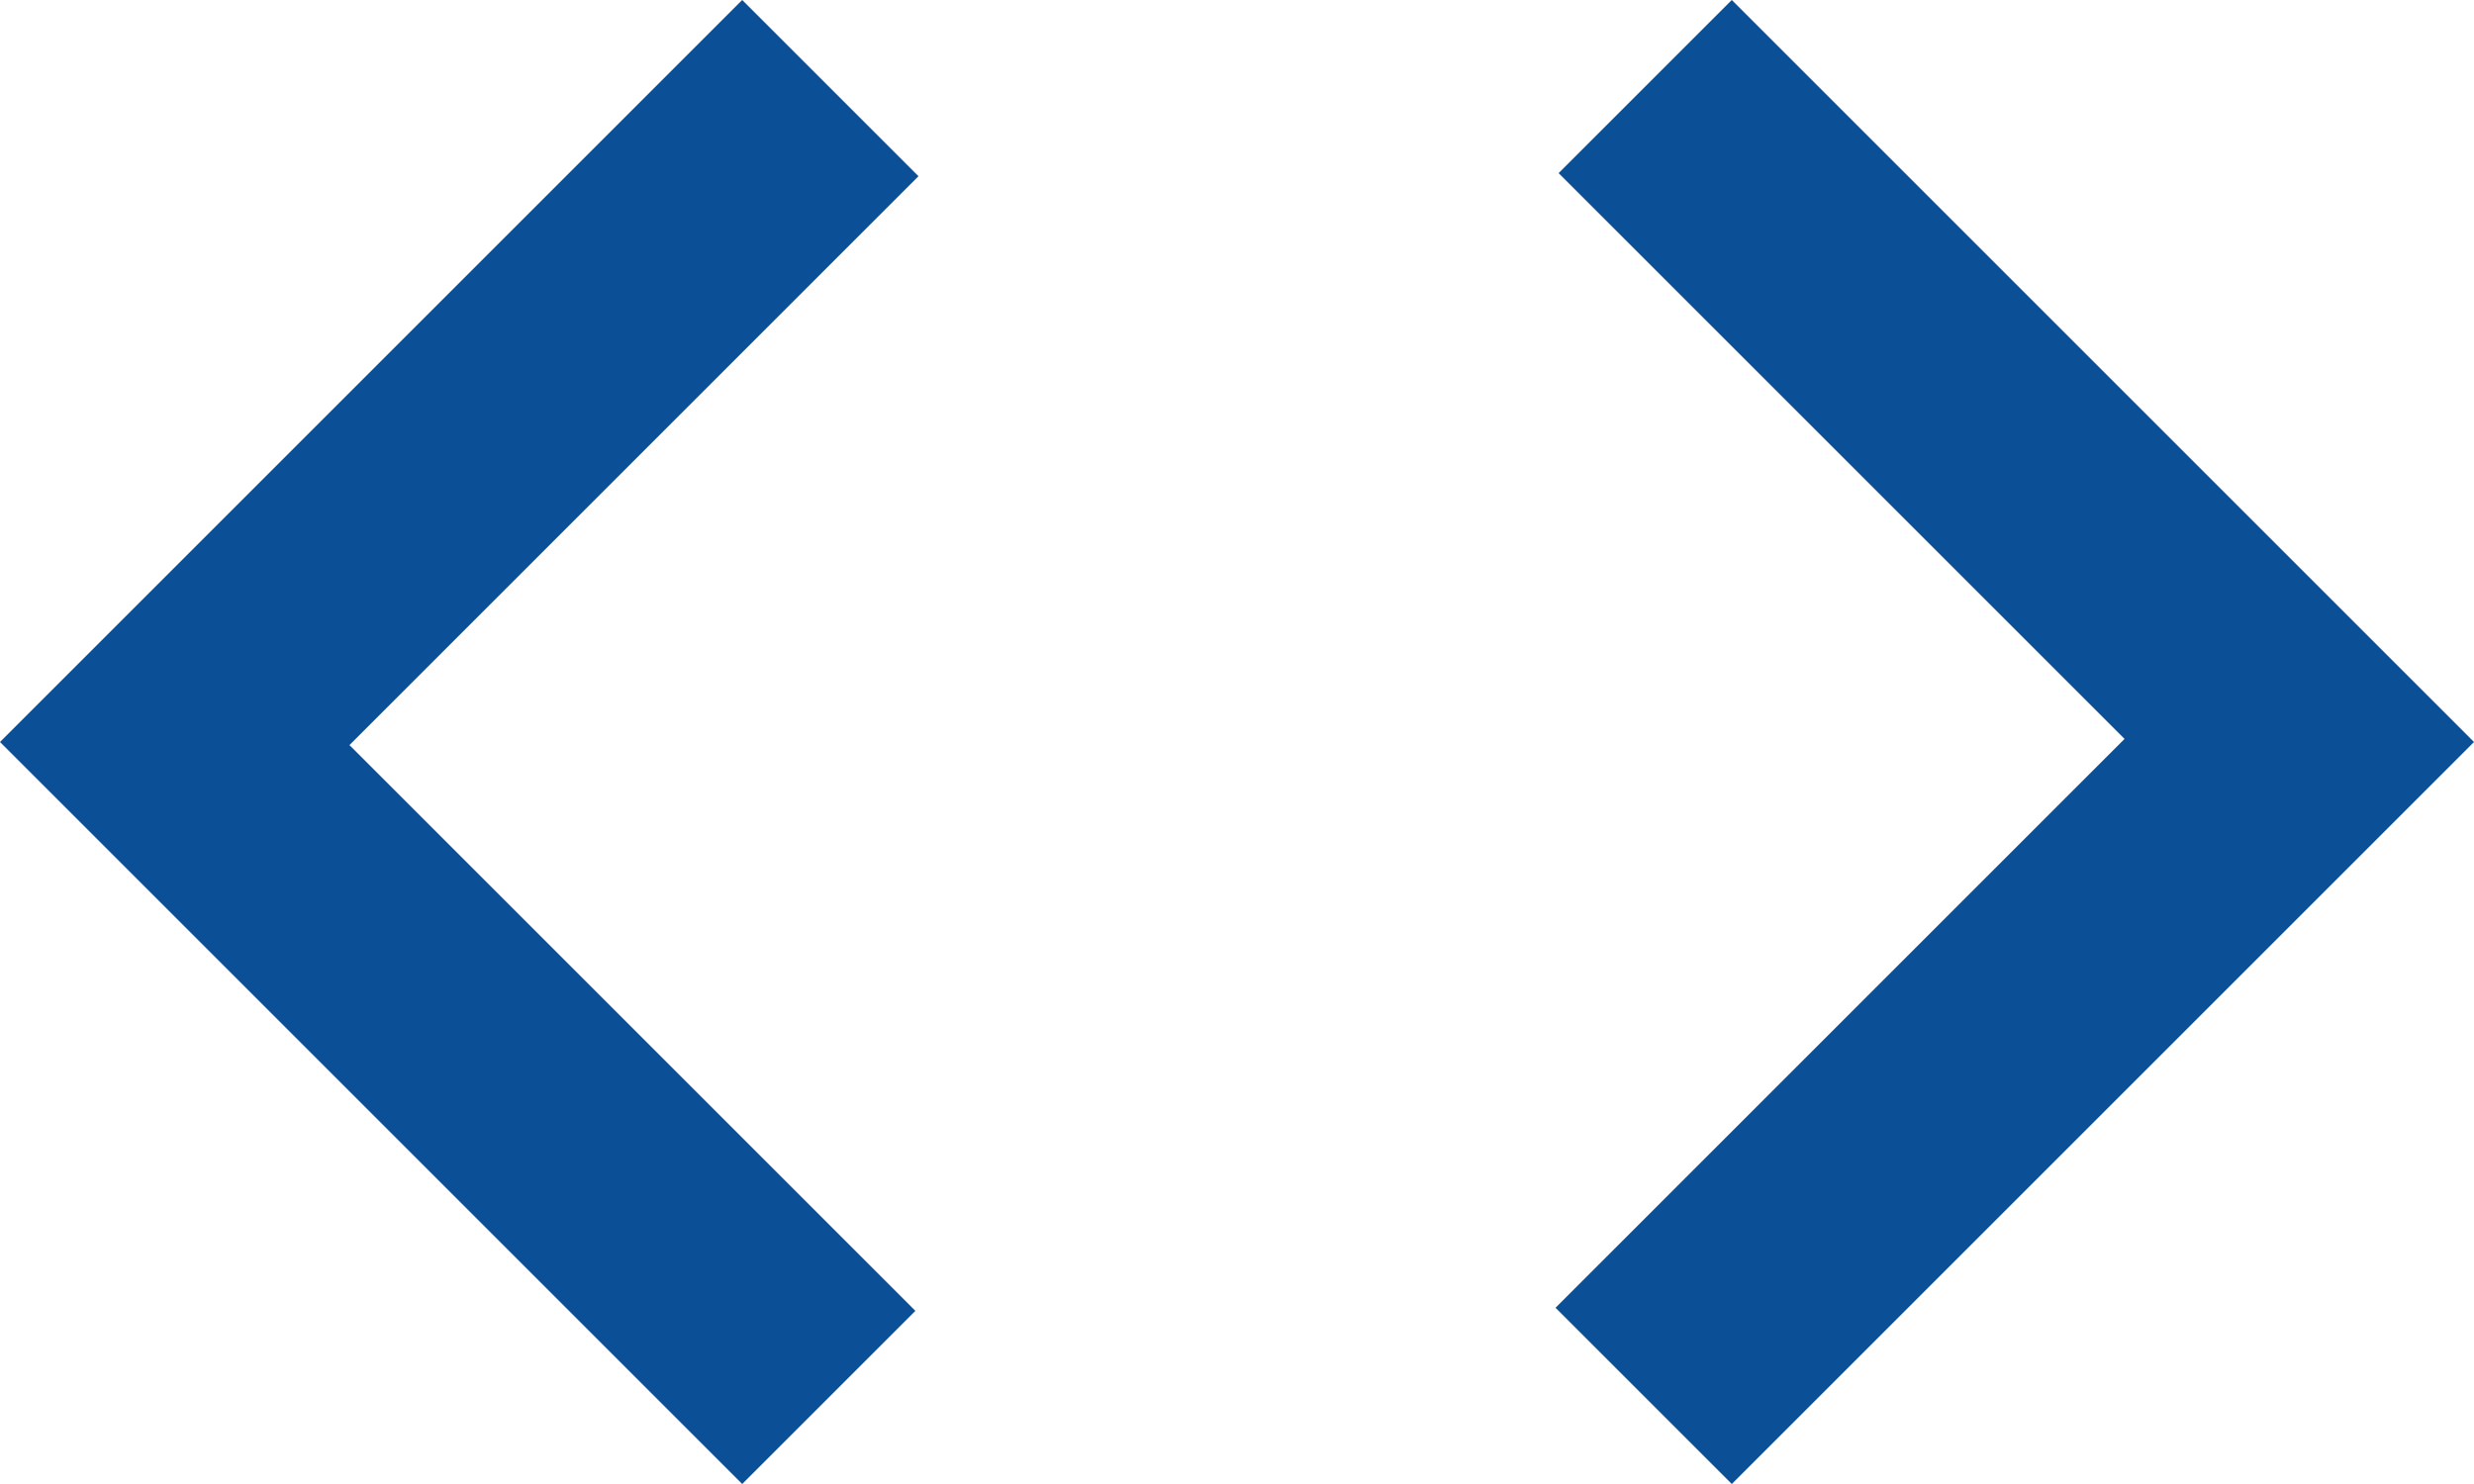 <svg xmlns="http://www.w3.org/2000/svg" width="20" height="12" viewBox="0 0 20 12">
  <path id="code_24dp_E8EAED_FILL0_wght400_GRAD0_opsz24" d="M86-708l-6-6,6-6,1.425,1.425-4.6,4.6L87.4-709.4Zm8,0-1.425-1.425,4.6-4.6L92.6-718.6,94-720l6,6Z" transform="translate(-80 720)" fill="#0b4f97"/>
</svg>
